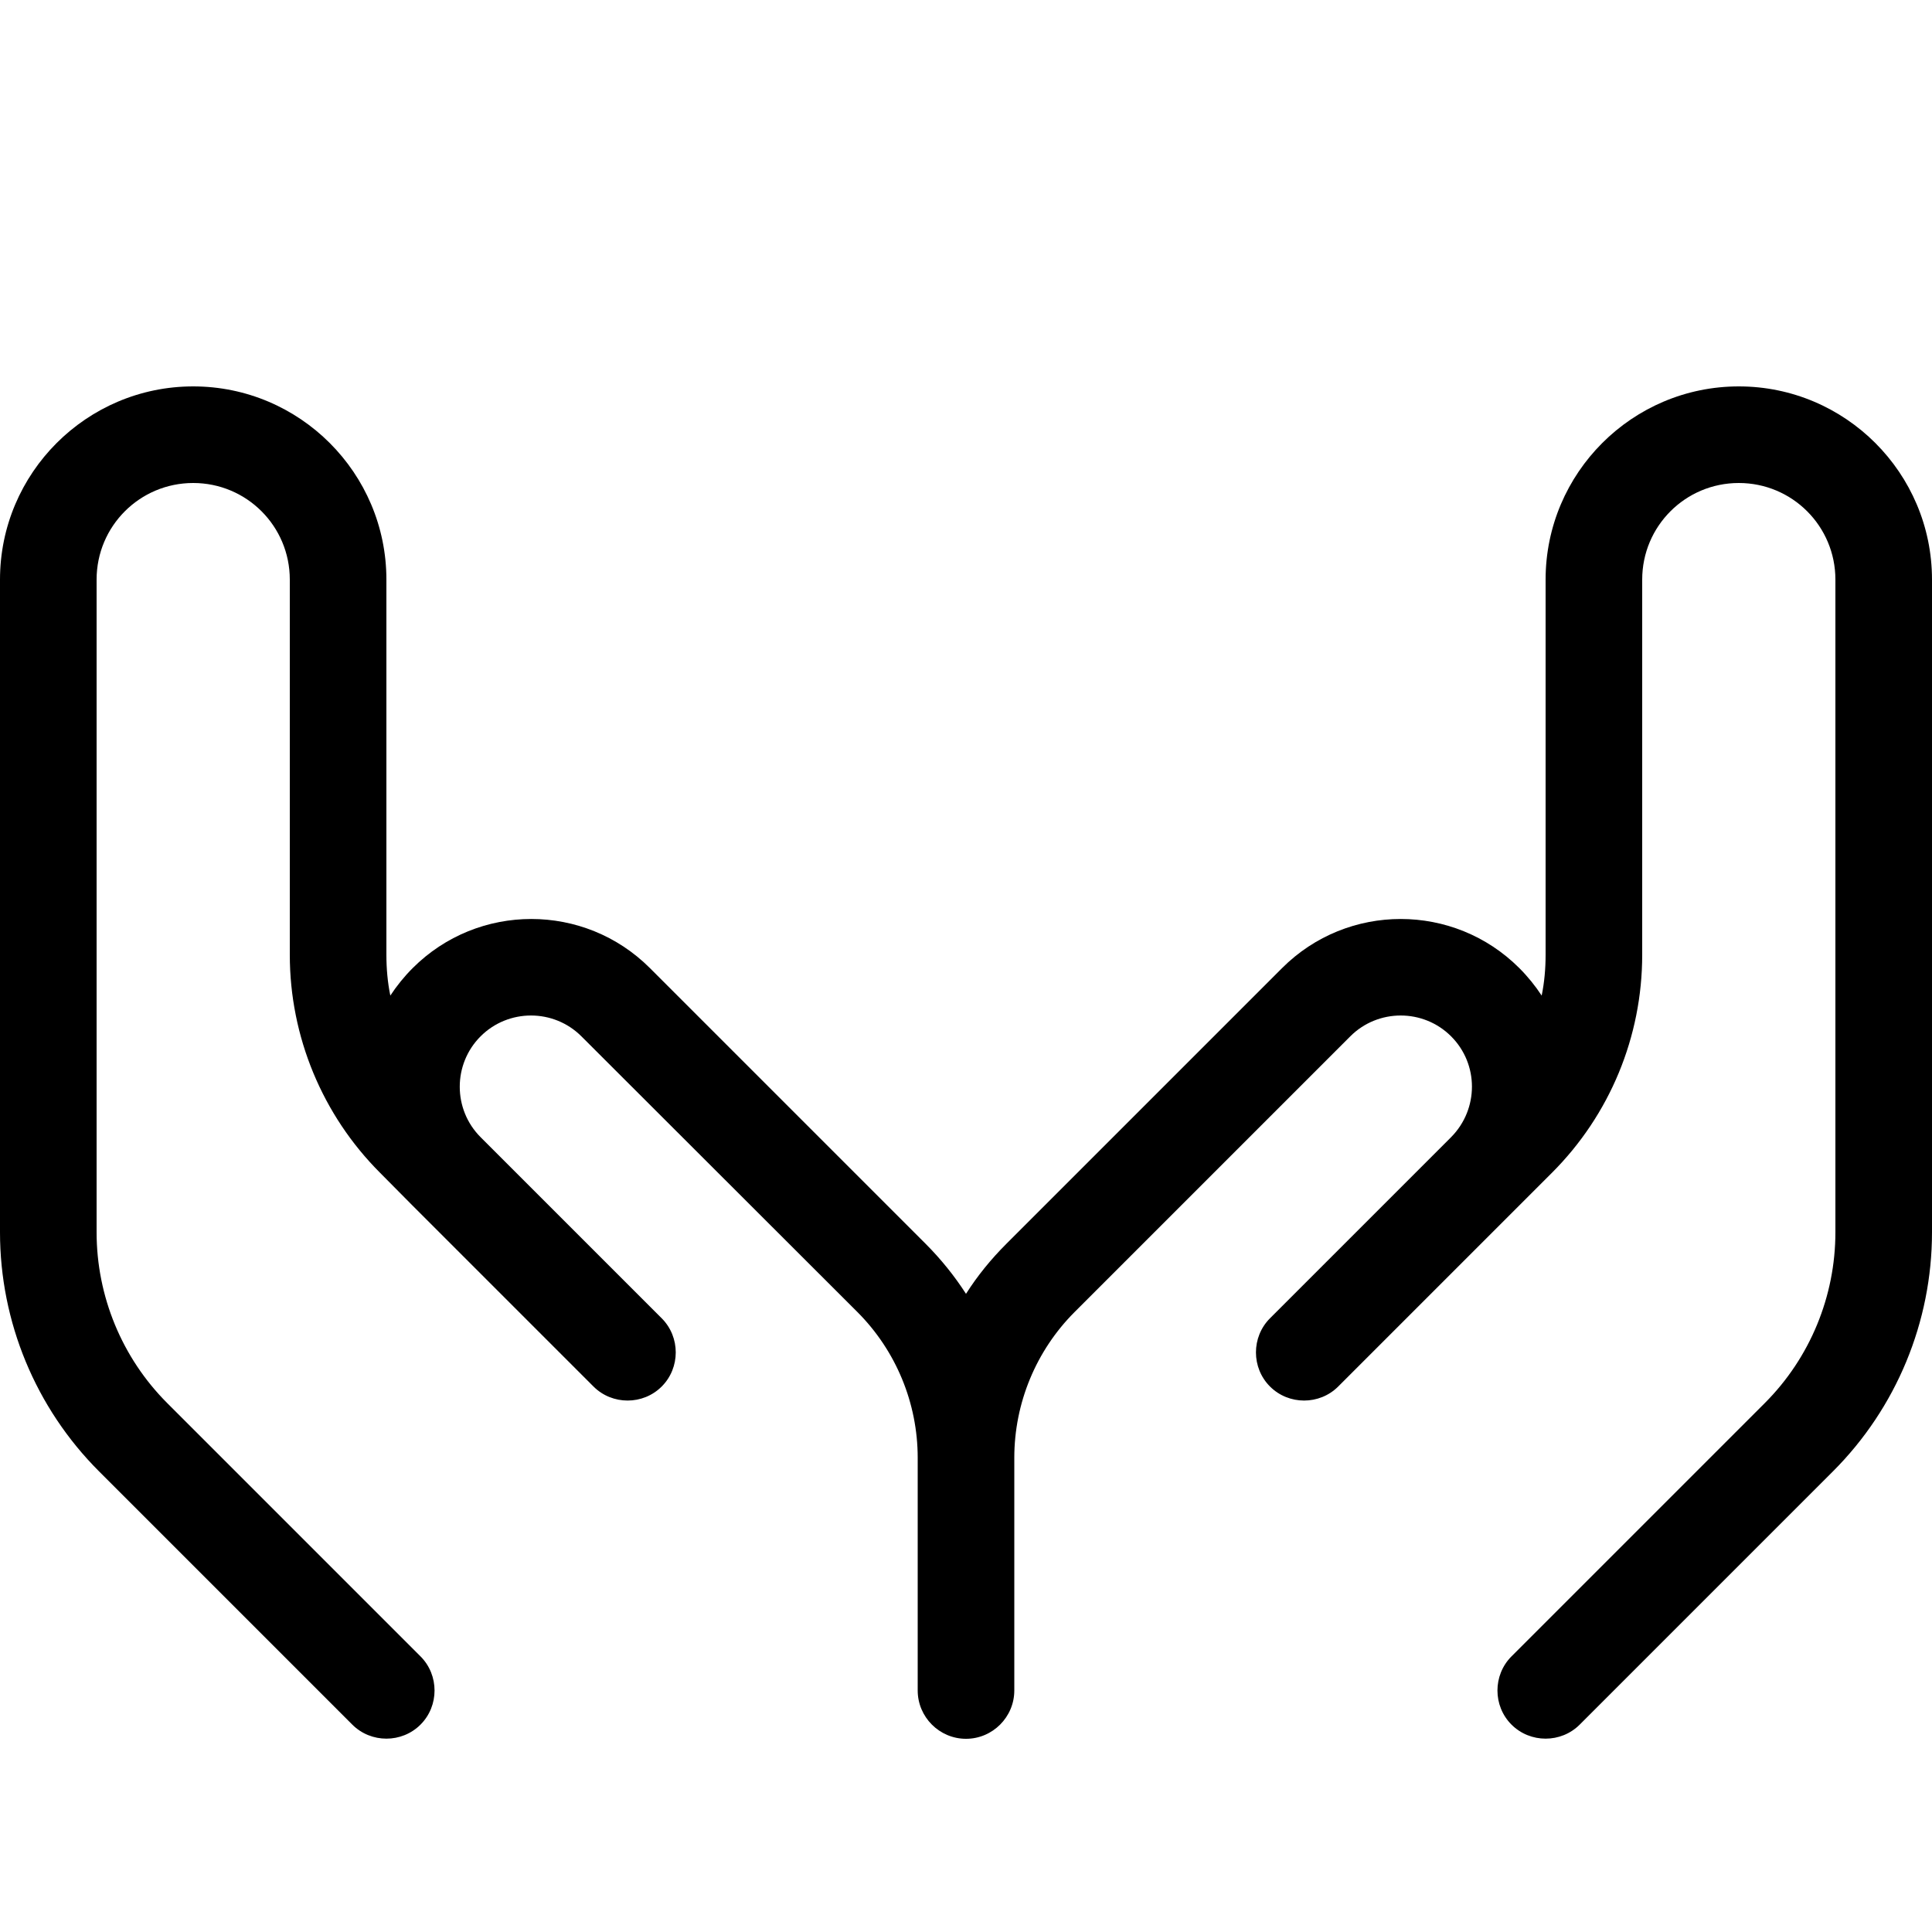 <svg xmlns="http://www.w3.org/2000/svg" viewBox="0 0 640 640"><!--! Font Awesome Pro 7.1.0 by @fontawesome - https://fontawesome.com License - https://fontawesome.com/license (Commercial License) Copyright 2025 Fonticons, Inc. --><path fill="currentColor" d="M128 192C128 156.7 99.3 128 64 128C28.7 128 0 156.7 0 192L0 408.2C0 437.9 11.8 466.4 32.8 487.4L116.7 571.3C122.9 577.5 133.1 577.5 139.3 571.3C145.5 565.1 145.5 554.9 139.3 548.7L55.4 464.8C40.4 449.8 32 429.4 32 408.2L32 192C32 174.3 46.3 160 64 160C81.7 160 96 174.3 96 192L96 316.3C96 343.4 106.8 369.4 125.9 388.5L136.6 399.3C136.6 399.3 136.6 399.3 136.6 399.3L180.6 443.3C180.6 443.3 180.6 443.3 180.6 443.3L196.6 459.3C202.8 465.5 213 465.5 219.2 459.3C225.4 453.1 225.4 442.9 219.2 436.7L159.2 376.7C150 367.5 150 352.5 159.2 343.3C168.4 334.1 183.4 334.1 192.6 343.3L284 434.6C296.8 447.4 304 464.8 304 482.9L304 560C304 568.8 311.2 576 320 576C328.8 576 336 568.8 336 560L336 482.9C336 464.8 343.2 447.4 356 434.6L447.3 343.3C456.5 334.1 471.5 334.1 480.7 343.3C489.9 352.5 489.9 367.4 480.7 376.7L480.7 376.7L436.7 420.7L436.7 420.7L420.7 436.7C414.5 442.9 414.5 453.1 420.7 459.3C426.9 465.5 437.1 465.5 443.3 459.3L503.3 399.3L514.1 388.5C533.3 369.3 544 343.4 544 316.3L544 192C544 174.3 558.3 160 576 160C593.7 160 608 174.3 608 192L608 408.2C608 429.4 599.6 449.8 584.6 464.8L500.7 548.7C494.5 554.9 494.5 565.1 500.7 571.3C506.9 577.5 517.1 577.5 523.3 571.3L607.2 487.4C628.2 466.4 640 437.9 640 408.2L640 192C640 156.7 611.3 128 576 128C540.7 128 512 156.7 512 192L512 316.3C512 320.9 511.6 325.4 510.7 329.8C508.6 326.6 506.1 323.5 503.3 320.7C481.6 299 446.4 299 424.7 320.7L333.4 412C328.3 417.1 323.8 422.6 320 428.6C316.2 422.7 311.7 417.1 306.6 412L215.3 320.7C193.6 299 158.4 299 136.7 320.7C133.9 323.5 131.4 326.6 129.3 329.8C128.4 325.4 128 320.9 128 316.3L128 192z"/></svg>